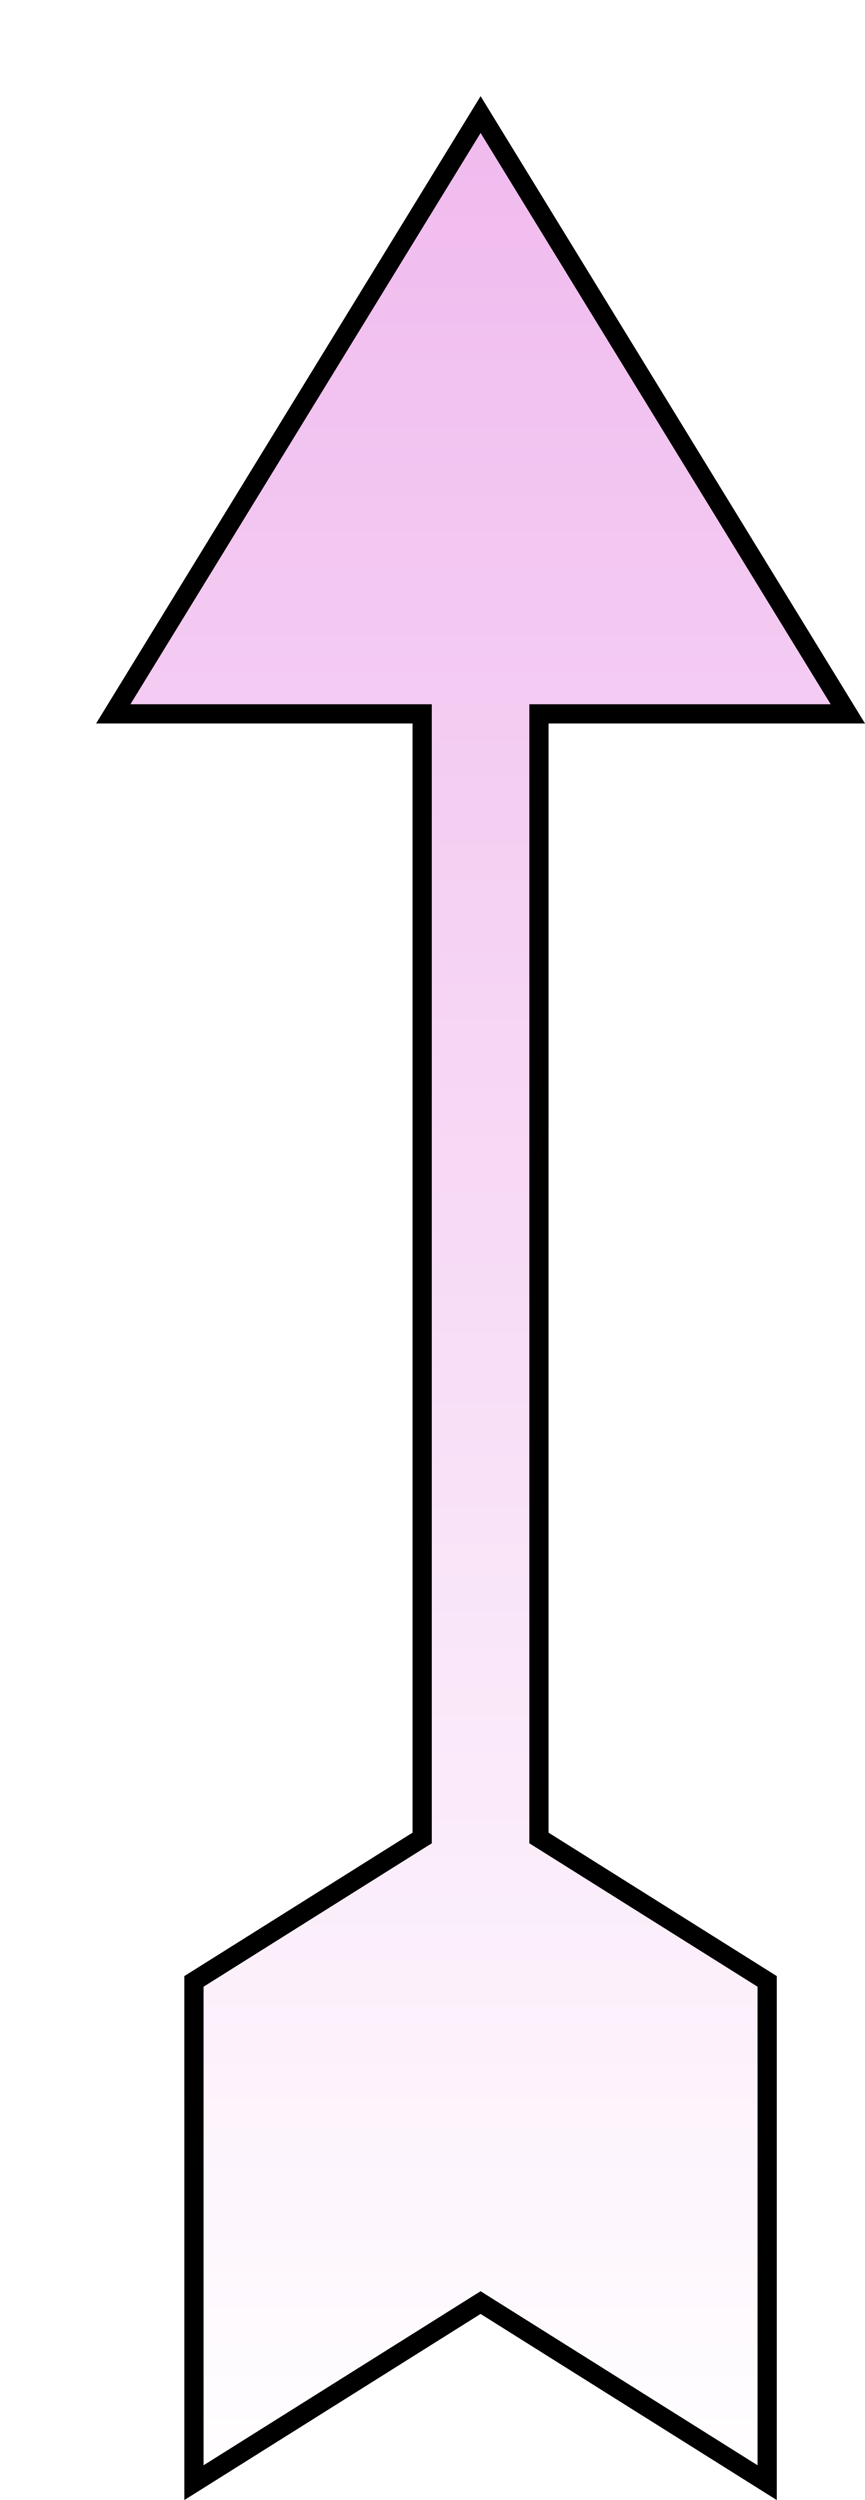 <svg width="18" height="52" viewBox="0 0 18 52" fill="none" xmlns="http://www.w3.org/2000/svg">
<g filter="url(#filter0_d_7_27355)">
<path d="M9.415 13.048H16L8.001 0L0 13.048H6.585V36.118L1.836 39.101V50L8.001 46.128L14.164 50V39.101L9.415 36.118V13.048Z" fill="url(#paint0_linear_7_27355)"/>
<path d="M9.415 12.848H9.215V13.048V36.118V36.229L9.308 36.287L13.964 39.212V49.638L8.107 45.959L8.001 45.892L7.894 45.959L2.036 49.638V39.212L6.692 36.287L6.785 36.229V36.118V13.048V12.848H6.585H0.357L8.001 0.383L15.643 12.848H9.415Z" stroke="black" stroke-width="0.4"/>
</g>
<defs>
<filter id="filter0_d_7_27355" x="0" y="0" width="18" height="52" filterUnits="userSpaceOnUse" color-interpolation-filters="sRGB">
<feFlood flood-opacity="0" result="BackgroundImageFix"/>
<feColorMatrix in="SourceAlpha" type="matrix" values="0 0 0 0 0 0 0 0 0 0 0 0 0 0 0 0 0 0 127 0" result="hardAlpha"/>
<feOffset dx="2" dy="2"/>
<feComposite in2="hardAlpha" operator="out"/>
<feColorMatrix type="matrix" values="0 0 0 0 0.118 0 0 0 0 0.824 0 0 0 0 0.976 0 0 0 0.5 0"/>
<feBlend mode="normal" in2="BackgroundImageFix" result="effect1_dropShadow_7_27355"/>
<feBlend mode="normal" in="SourceGraphic" in2="effect1_dropShadow_7_27355" result="shape"/>
</filter>
<linearGradient id="paint0_linear_7_27355" x1="8" y1="0" x2="8" y2="50" gradientUnits="userSpaceOnUse">
<stop stop-color="#F0BAEE"/>
<stop offset="1" stop-color="white"/>
</linearGradient>
</defs>
</svg>
